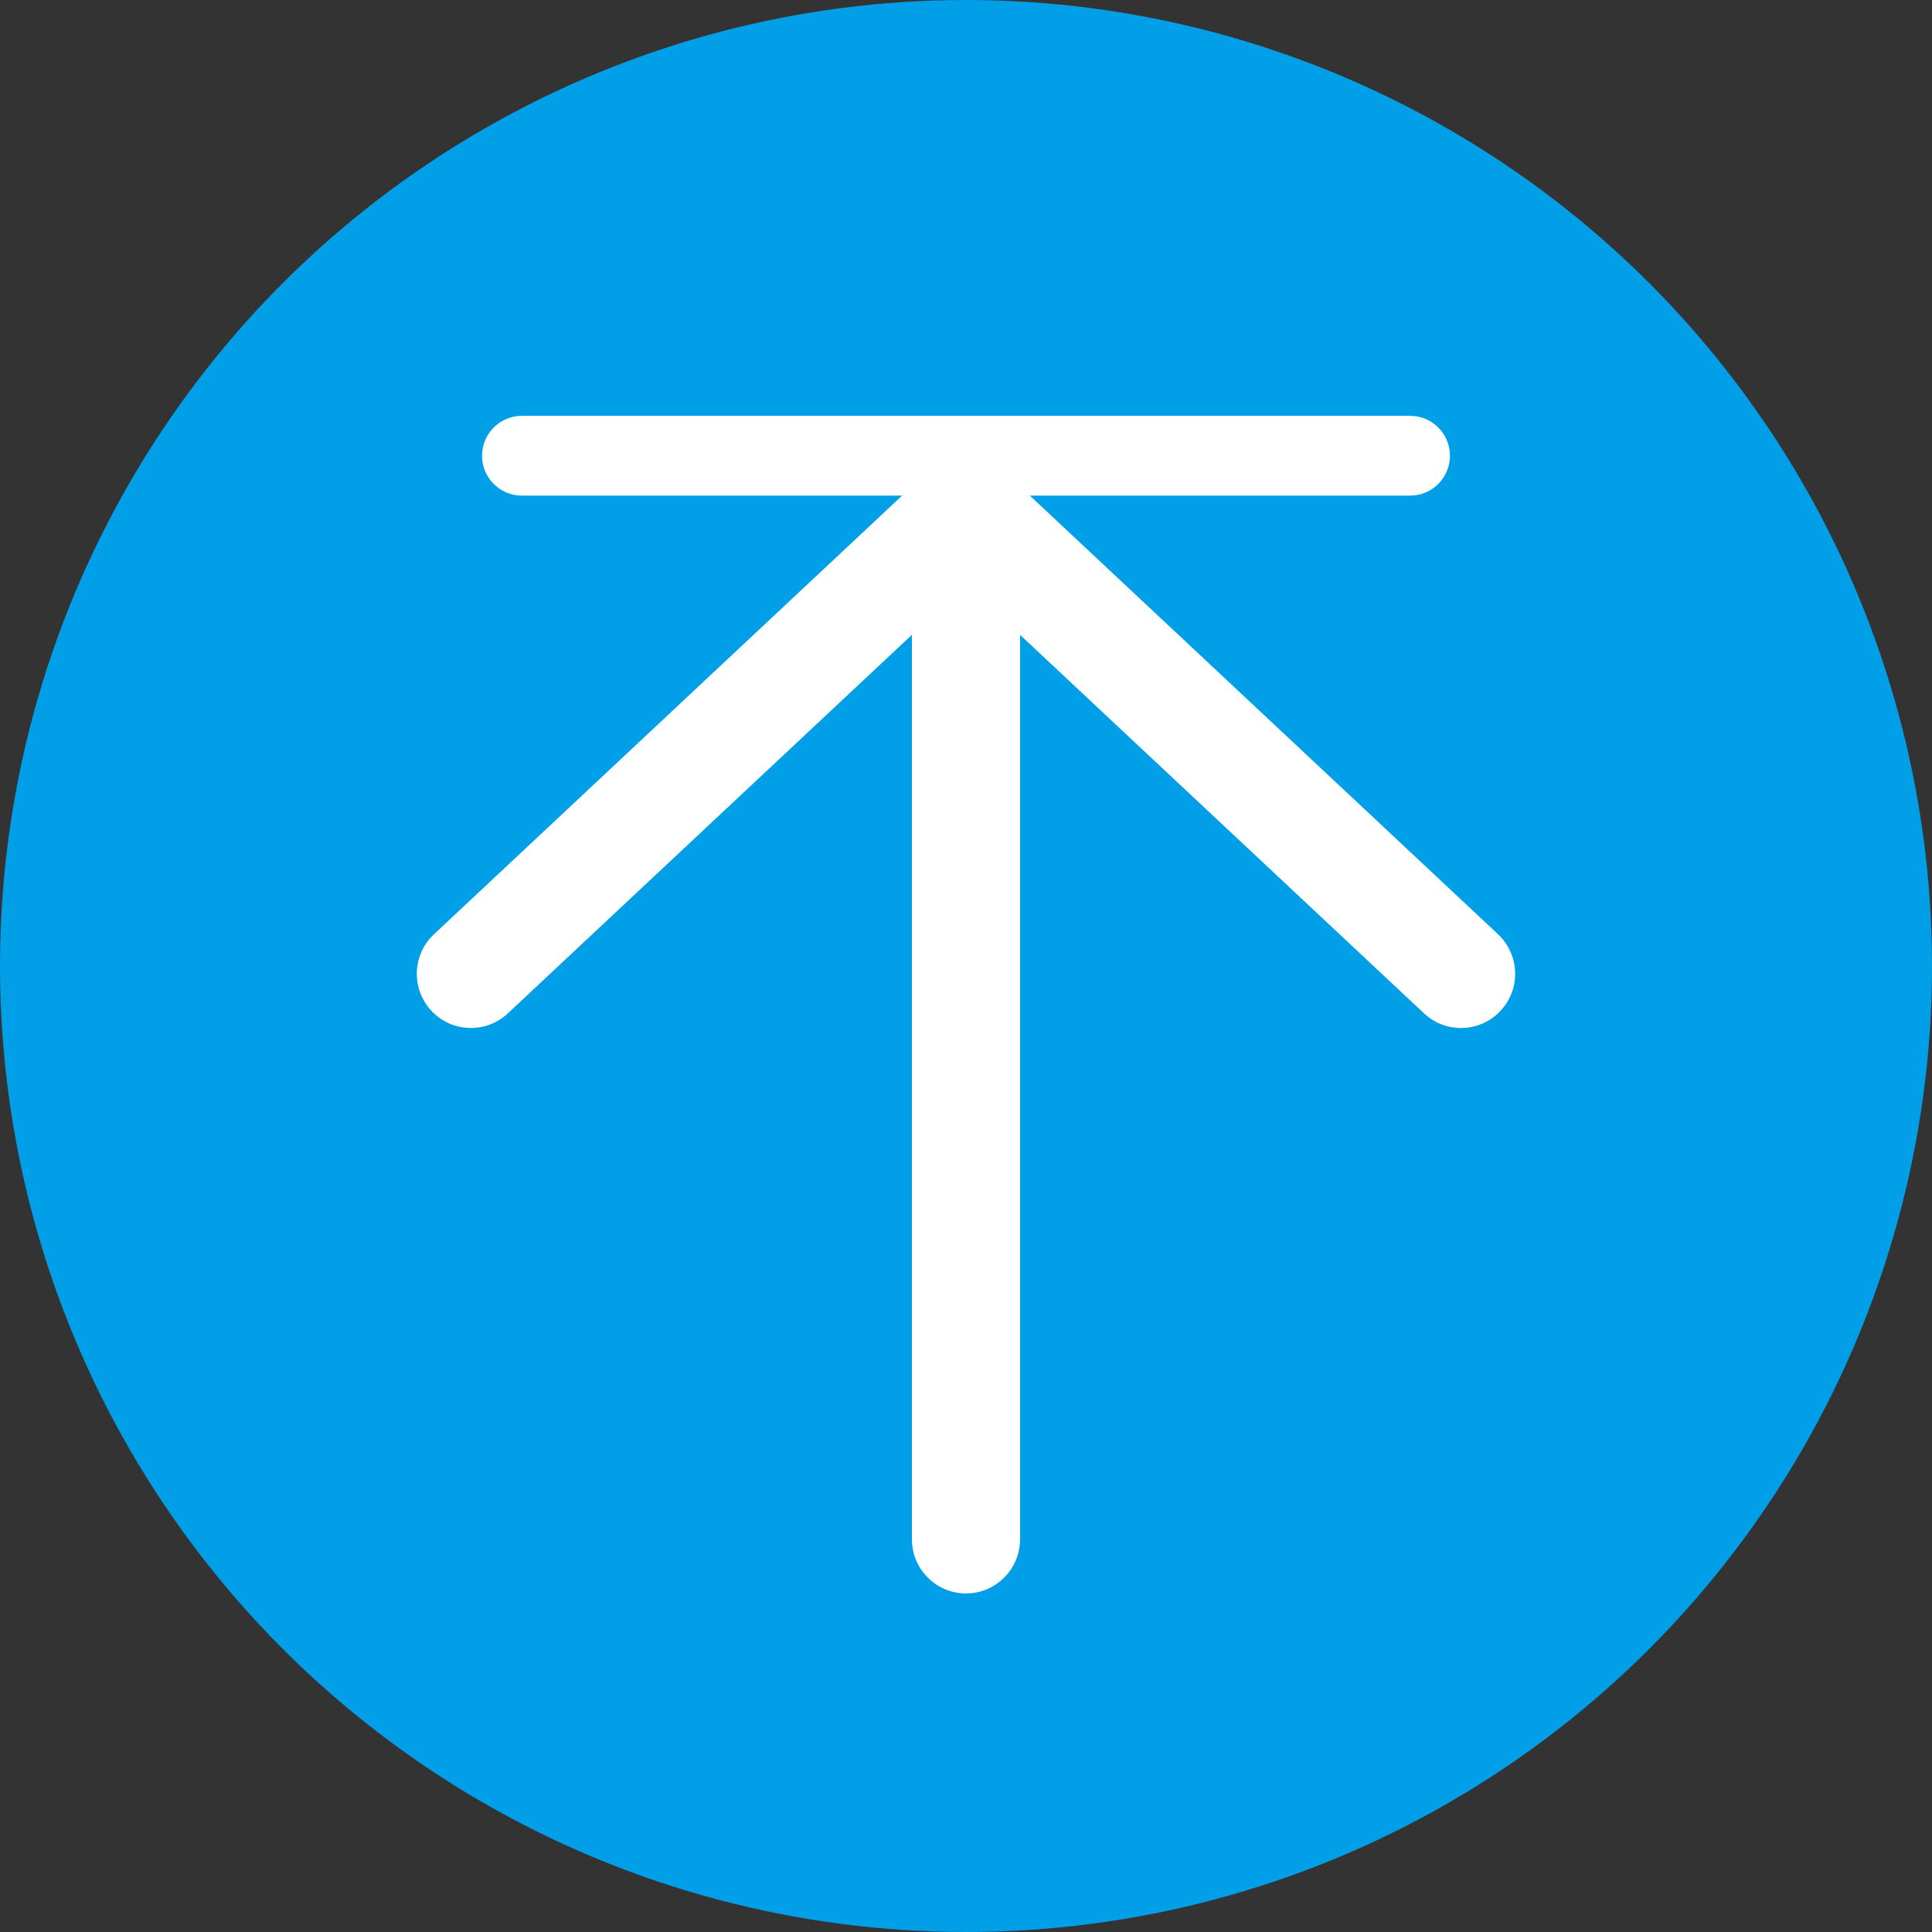 <?xml version="1.0" encoding="utf-8"?>
<!-- Generator: Adobe Illustrator 16.0.0, SVG Export Plug-In . SVG Version: 6.00 Build 0)  -->
<!DOCTYPE svg PUBLIC "-//W3C//DTD SVG 1.1//EN" "http://www.w3.org/Graphics/SVG/1.1/DTD/svg11.dtd">
<svg version="1.1" id="图层_1" xmlns="http://www.w3.org/2000/svg" xmlns:xlink="http://www.w3.org/1999/xlink" x="0px" y="0px"
	 width="50px" height="50px" viewBox="0 0 50 50" enable-background="new 0 0 50 50" xml:space="preserve">
<rect x="0" y="0" width="50" height="50" fill="#333333" stroke="none"/>
<circle fill="#009FE8" cx="25" cy="25" r="25"/>
<g>
	<g>
		<path fill="#FFFFFF" d="M38.771,24.18L25.956,12.174c-0.062-0.061-0.143-0.091-0.215-0.137s-0.138-0.106-0.217-0.136
			c-0.16-0.066-0.331-0.099-0.501-0.102c-0.008,0-0.016-0.005-0.021-0.005c-0.006,0-0.013,0.003-0.02,0.003
			c-0.173,0.003-0.344,0.035-0.504,0.104c-0.084,0.032-0.148,0.09-0.222,0.138c-0.07,0.045-0.148,0.076-0.213,0.135L11.23,24.18
			c-0.564,0.529-0.593,1.414-0.065,1.98c0.529,0.566,1.417,0.594,1.98,0.064l10.455-9.795v23.407c0,0.773,0.626,1.402,1.4,1.402
			c0.773,0,1.399-0.629,1.399-1.402V16.43l10.455,9.796c0.27,0.254,0.612,0.379,0.958,0.379c0.372,0,0.745-0.15,1.021-0.445
			C39.364,25.596,39.332,24.711,38.771,24.18z"/>
	</g>
	<path fill="#FFFFFF" d="M36.493,12.826H13.507c-0.57,0-1.032-0.461-1.032-1.032c0-0.569,0.462-1.032,1.032-1.032h22.986
		c0.57,0,1.032,0.462,1.032,1.032C37.525,12.364,37.063,12.826,36.493,12.826z"/>
</g>
</svg>
